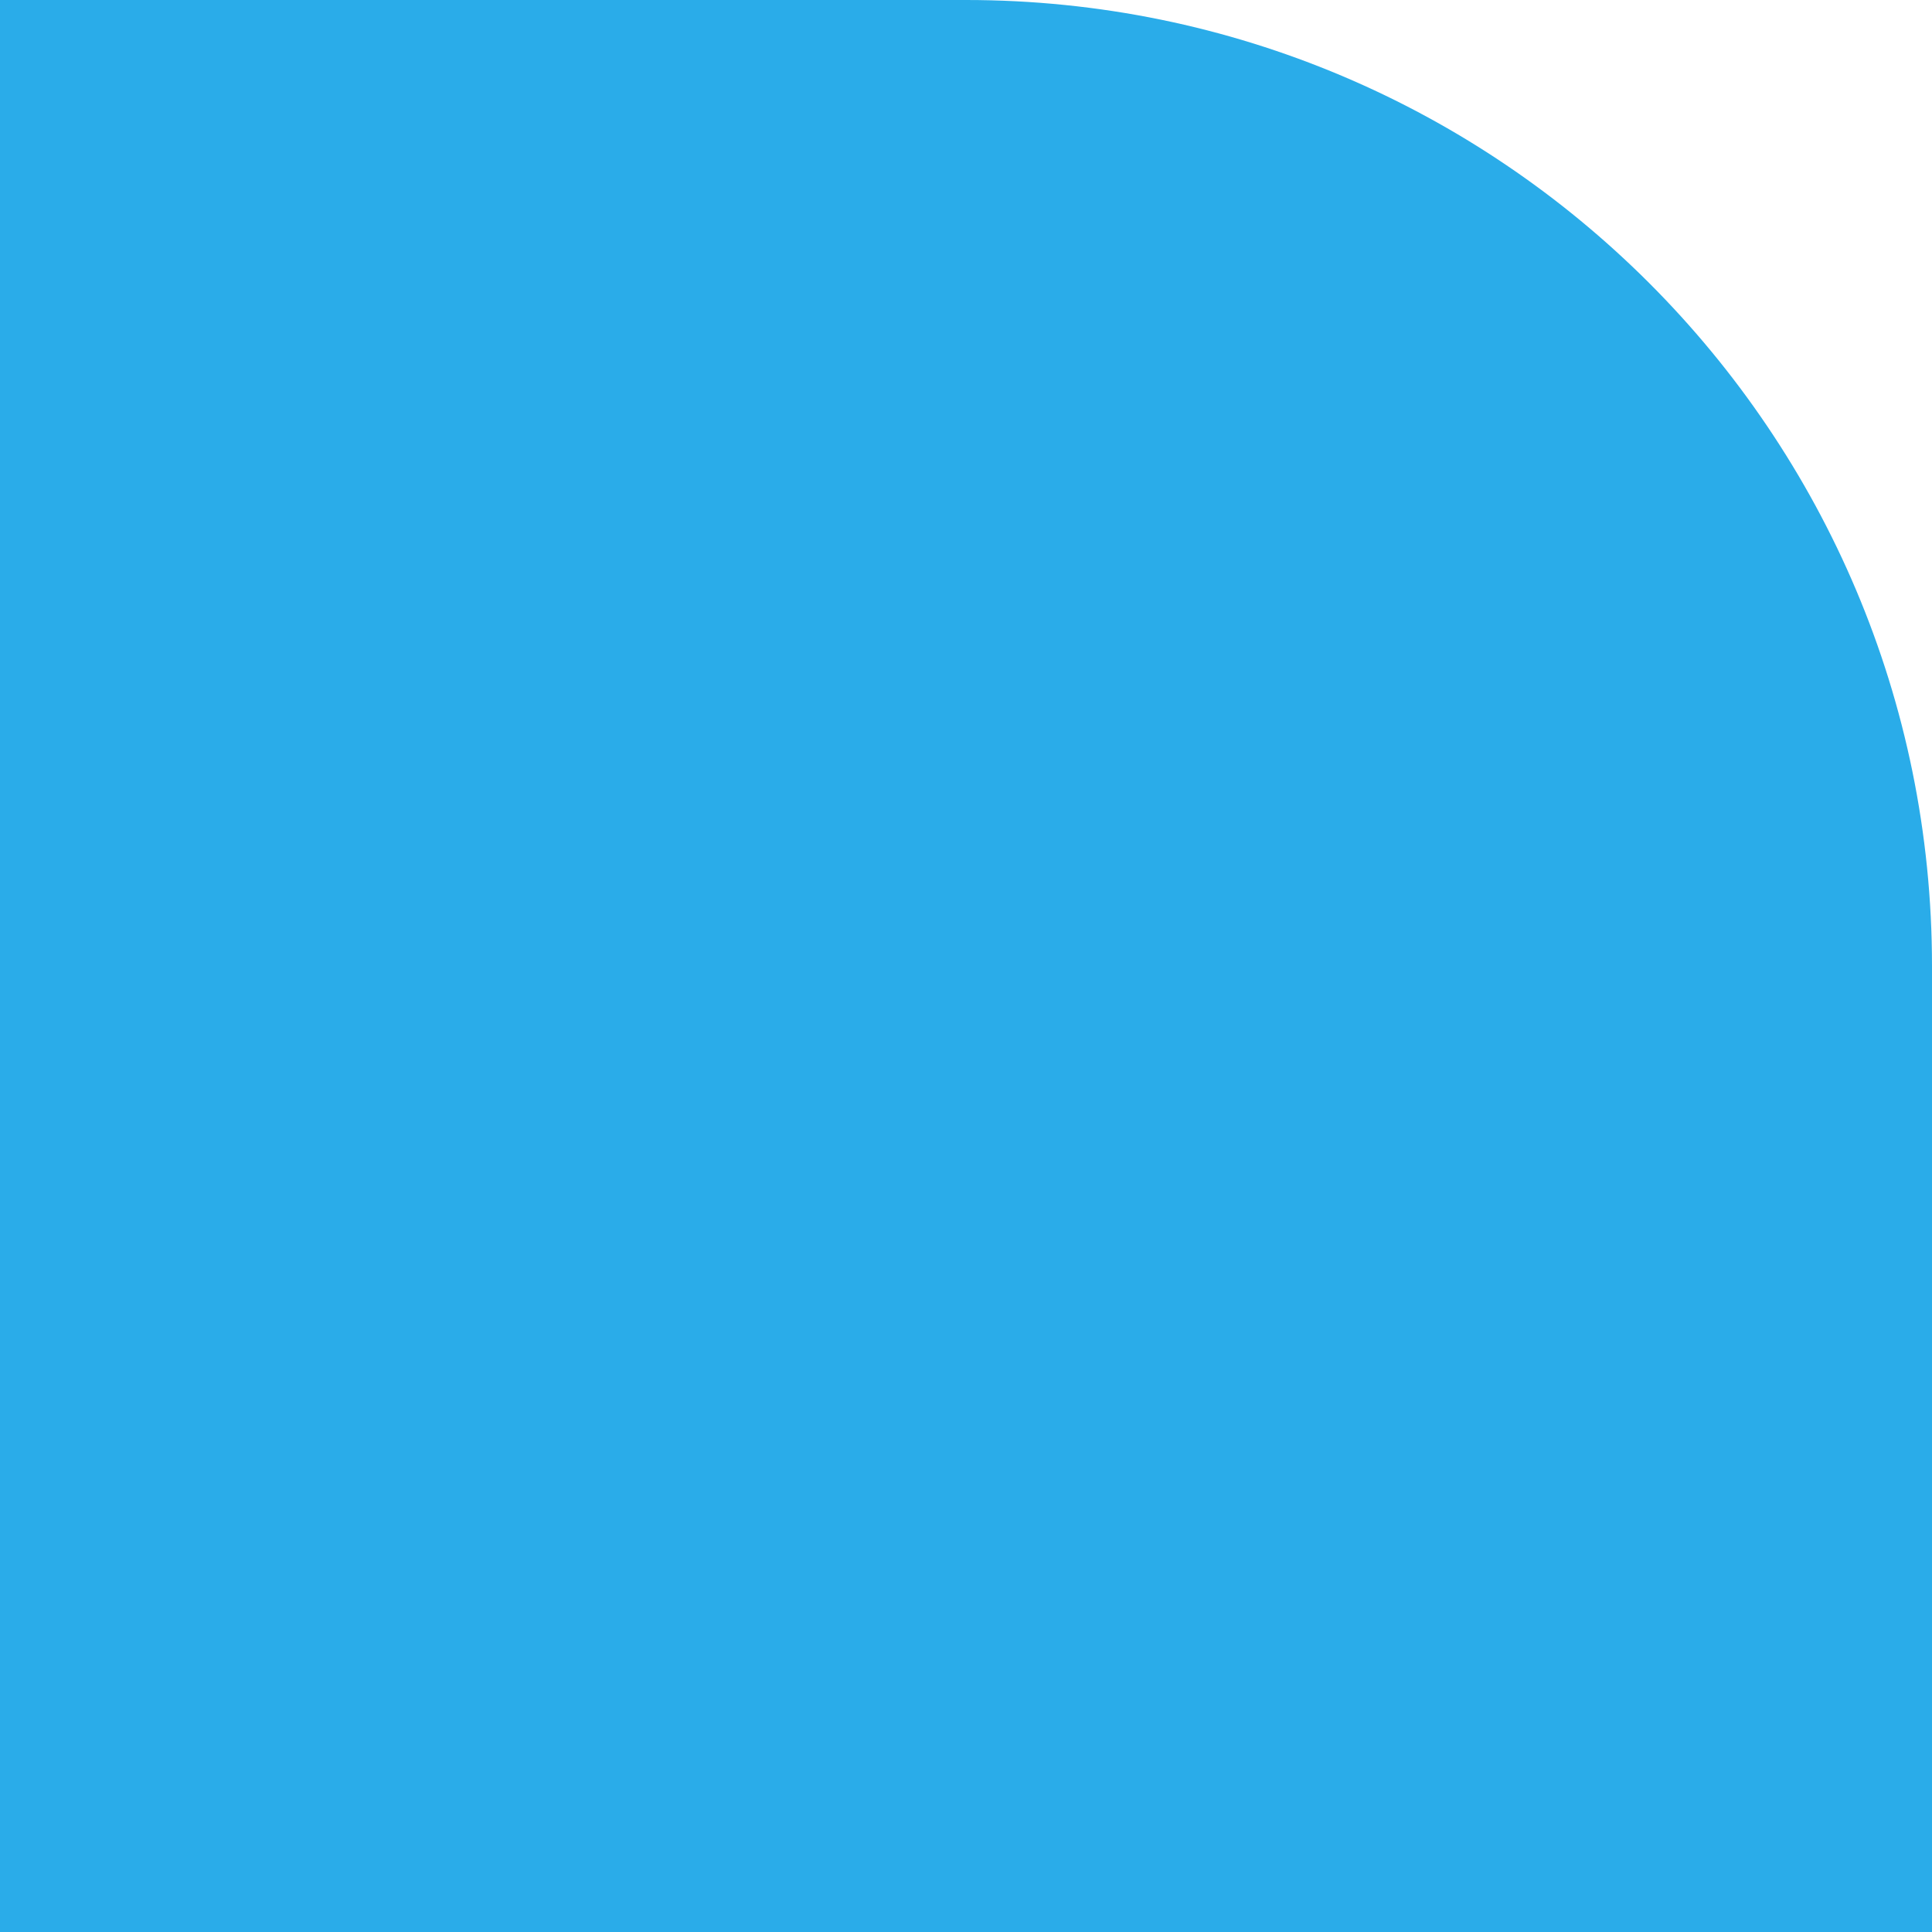 <svg width="20" height="20" viewBox="0 0 20 20" fill="none" xmlns="http://www.w3.org/2000/svg">
<path d="M20 20L-3.8147e-06 20L-2.06624e-06 -1.74846e-06L10 -8.74228e-07C15.523 -3.91405e-07 20 4.477 20 10L20 20Z" fill="#2AACE9"/>
</svg>
